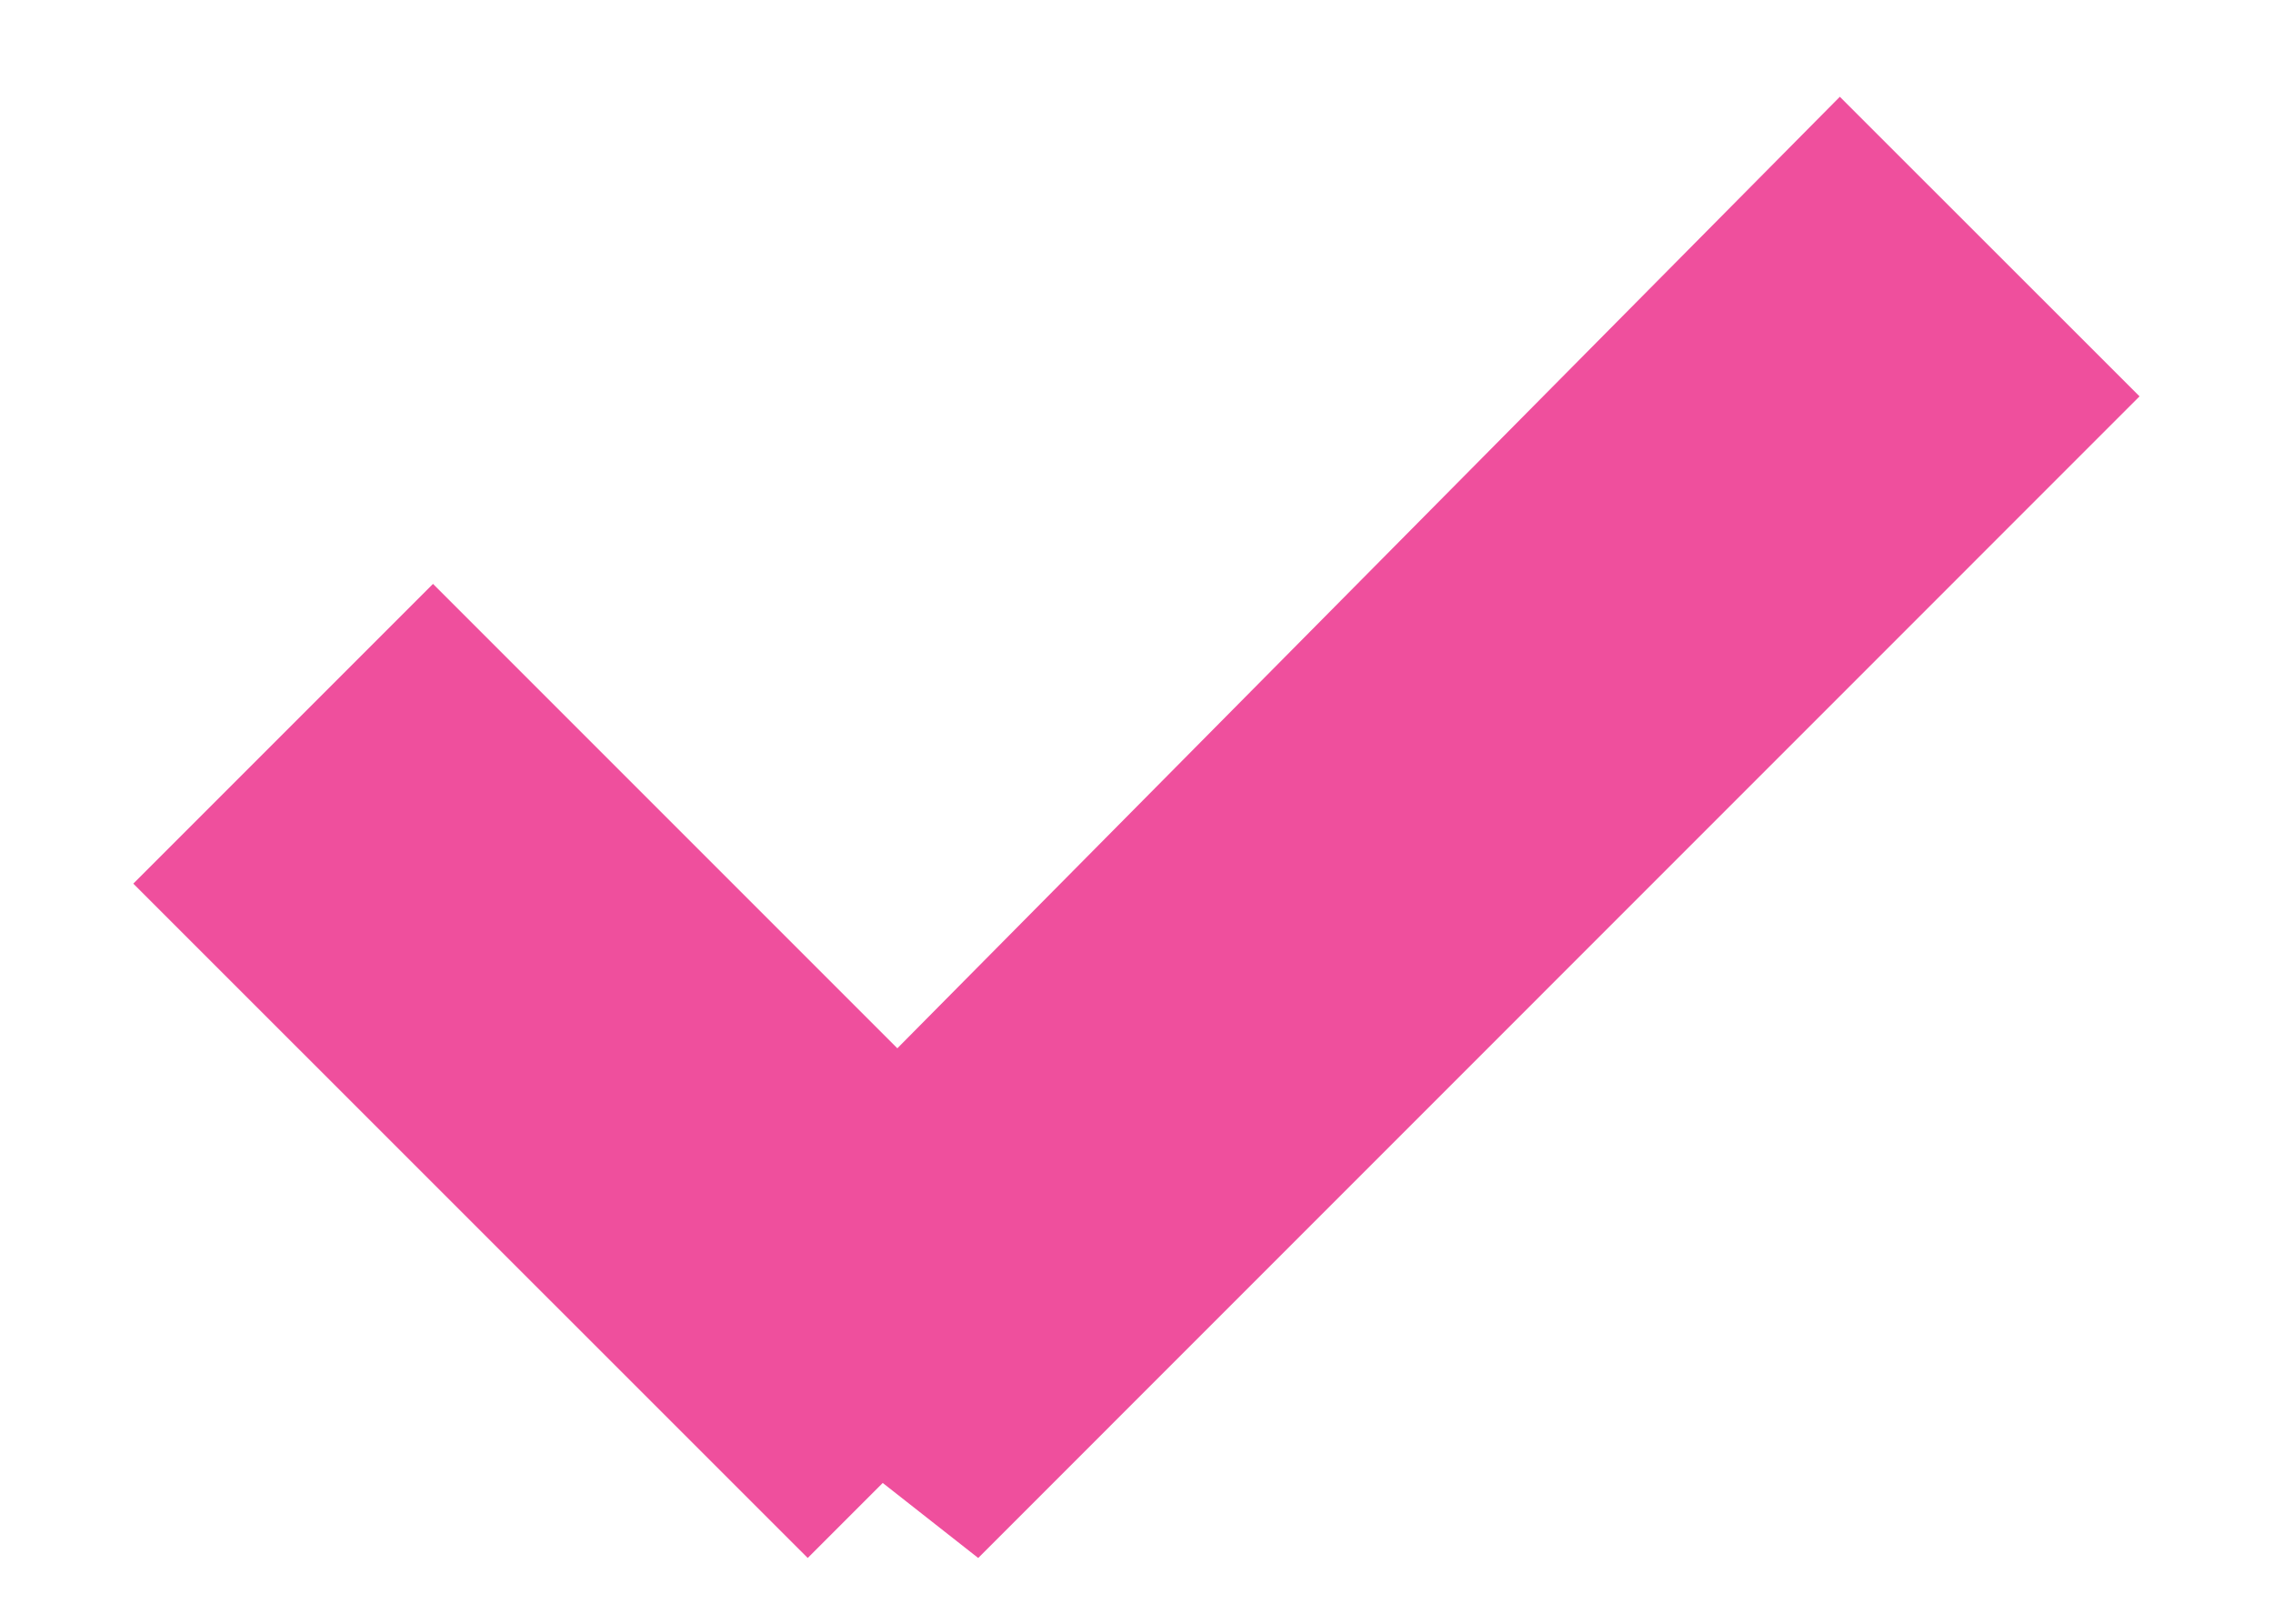 <svg xmlns="http://www.w3.org/2000/svg" width="14" height="10">
    <path fill="#EF4F9D" fill-rule="evenodd" d="M13.178 2.441L6.025 9.595l-.588-.462-.462.462L.821 5.442l1.846-1.846 2.86 2.86 5.805-5.86 1.846 1.845z"/>
</svg>
